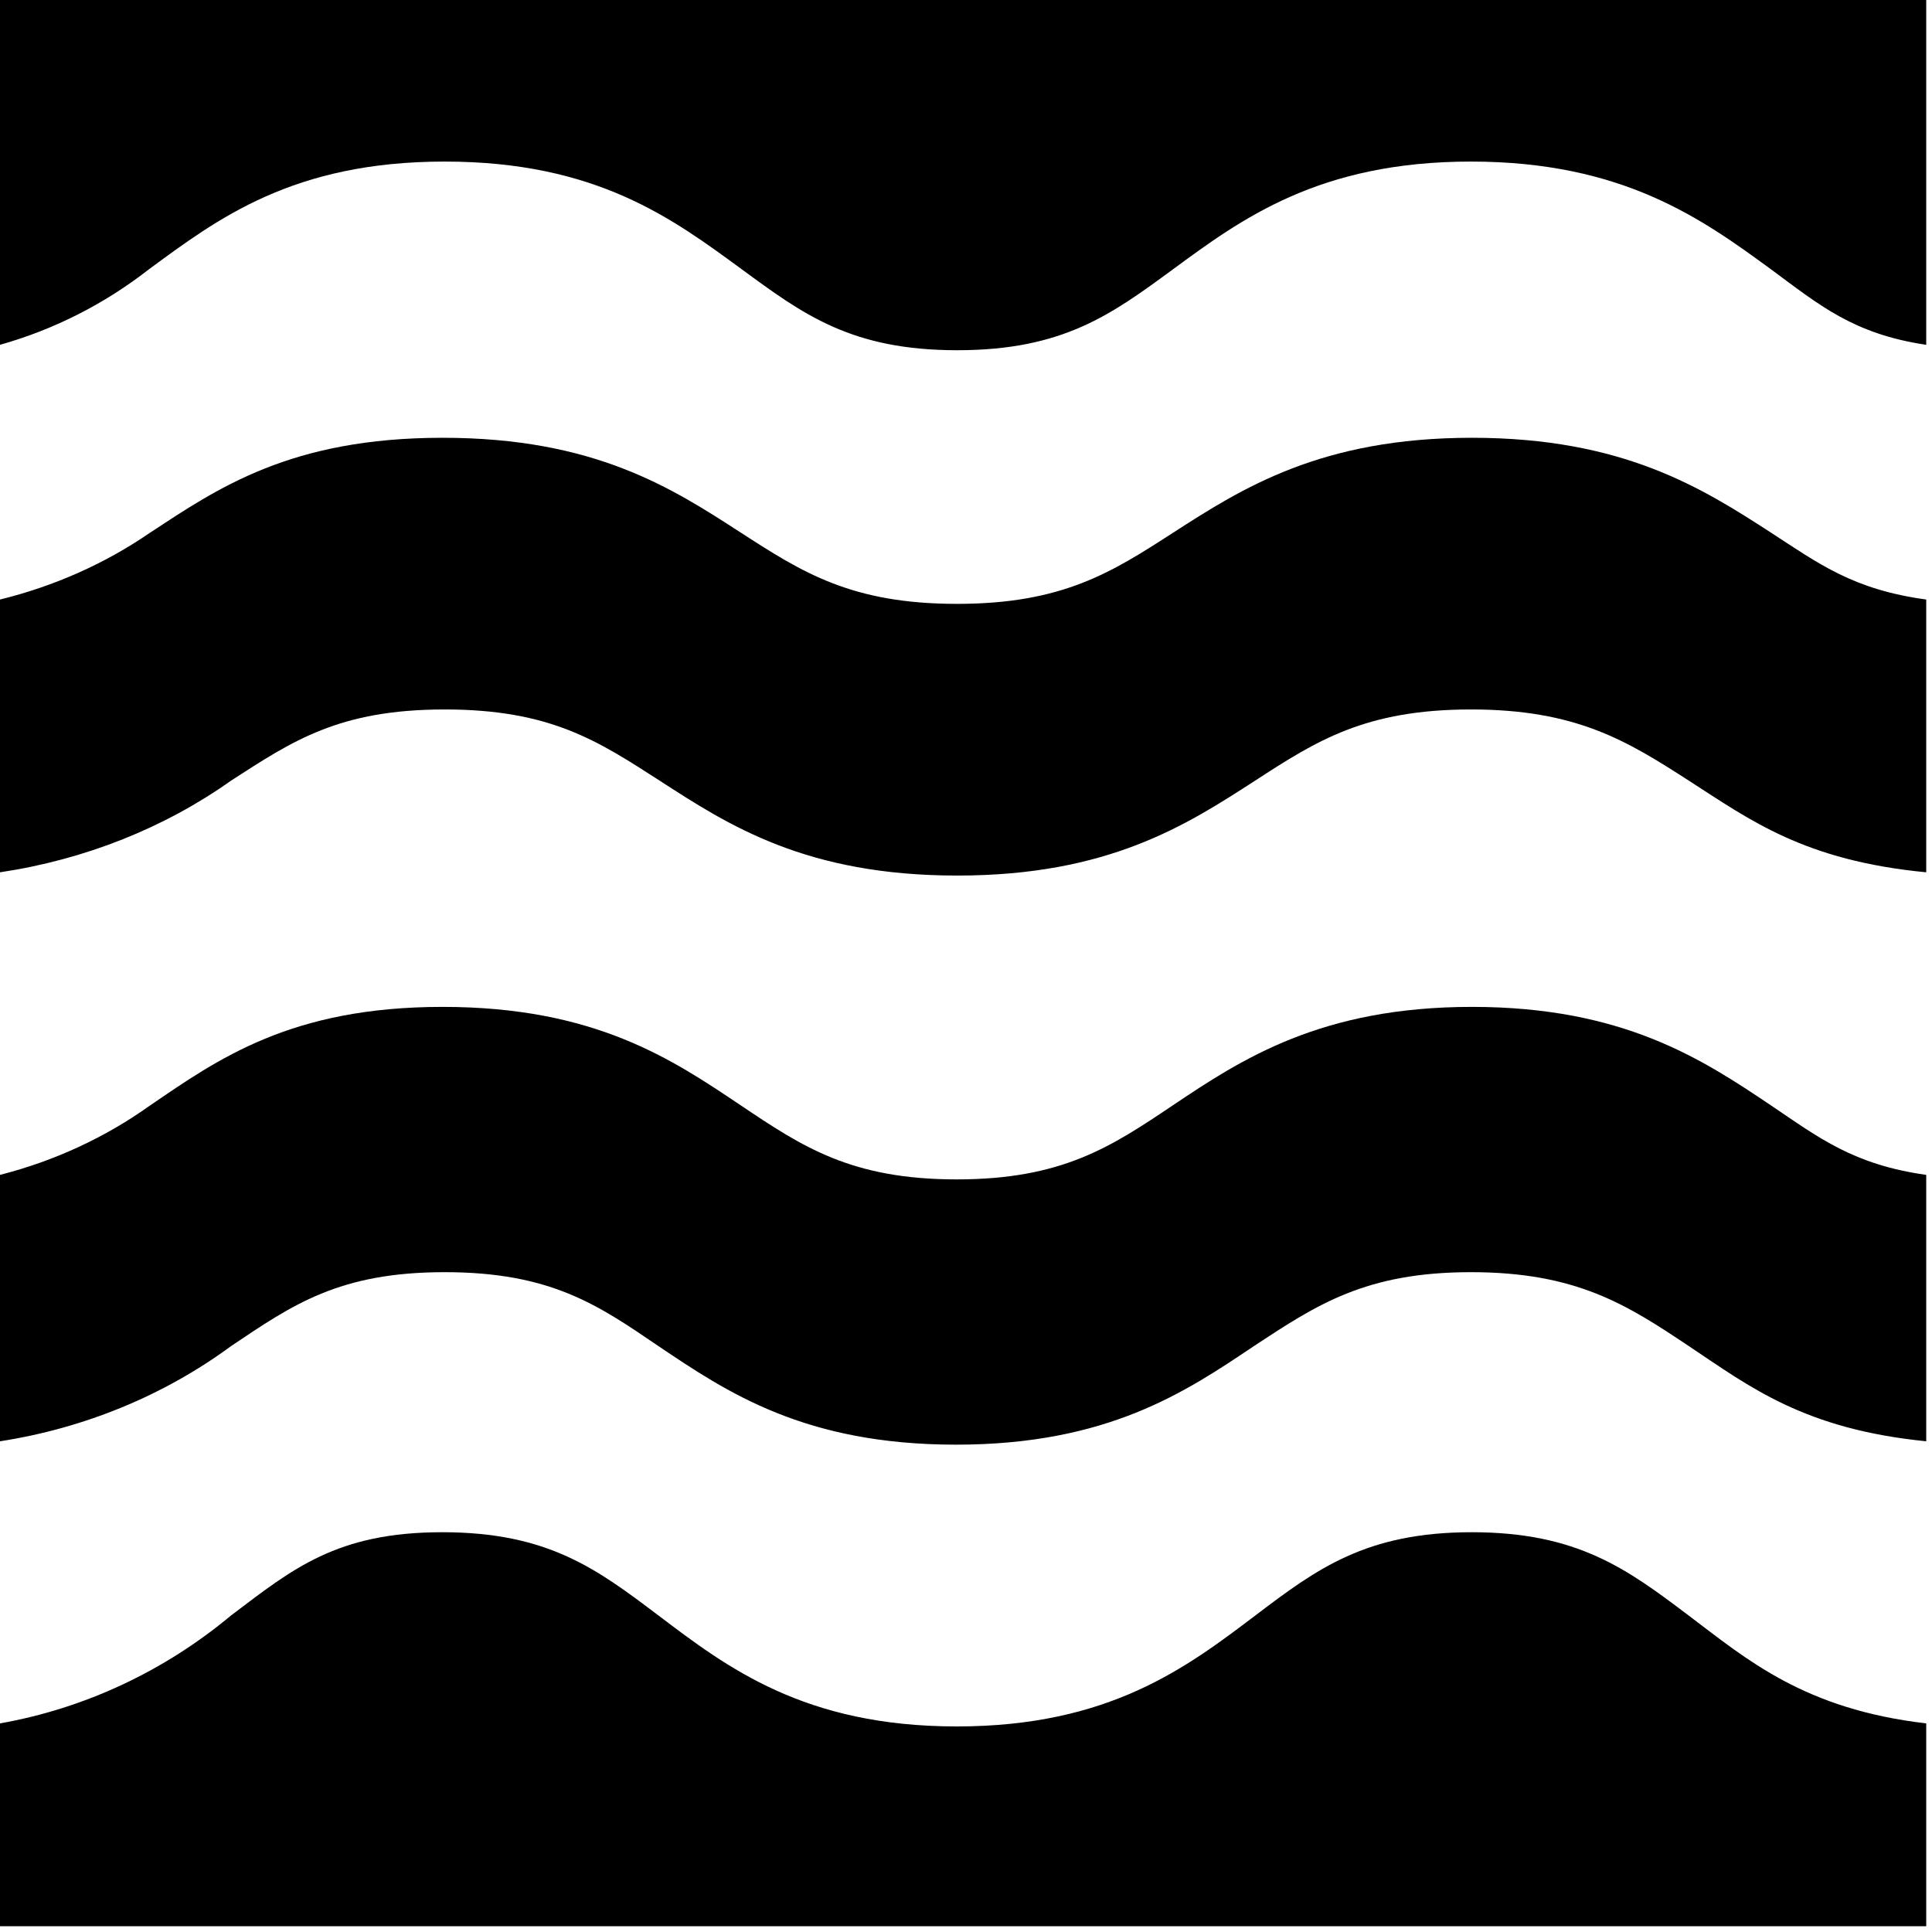 <svg width="148" height="148" viewBox="0 0 148 148" fill="none" xmlns="http://www.w3.org/2000/svg">
<path d="M135.678 40.811C130.392 37.389 124.341 33.536 112.76 33.536C101.18 33.536 95.147 37.406 89.861 40.811C85.154 43.851 81.4 46.259 73.312 46.259C65.224 46.259 61.47 43.851 56.763 40.811C51.477 37.389 45.556 33.536 33.901 33.536C22.246 33.536 16.68 37.406 11.487 40.811C8.069 43.165 4.167 44.902 0 45.927V66.822C6.477 65.855 12.571 63.437 17.707 59.796C22.414 56.757 25.963 54.348 34.069 54.348C42.175 54.348 45.799 56.757 50.525 59.796C55.81 63.218 61.731 67.072 73.331 67.072C84.93 67.072 90.888 63.201 96.155 59.796C100.862 56.74 104.598 54.348 112.685 54.348C120.773 54.348 124.639 56.757 129.365 59.796C134.091 62.836 138.219 65.925 147.558 66.822V45.927C141.954 45.163 139.339 43.186 135.678 40.811Z" fill="black"/>
<path d="M11.394 20.64C16.661 16.773 22.414 12.377 34.069 12.377C45.724 12.377 51.552 16.773 56.838 20.64C61.545 24.093 65.224 26.829 73.331 26.829C81.437 26.829 85.135 24.093 89.842 20.64C95.128 16.754 101.049 12.377 112.685 12.377C124.322 12.377 130.392 16.773 135.678 20.64C139.339 23.338 141.954 25.583 147.558 26.414V0H0V26.414C4.131 25.25 8 23.289 11.394 20.64Z" fill="black"/>
<path d="M89.823 84.688C85.117 87.845 81.381 90.347 73.293 90.347C65.206 90.347 61.47 87.845 56.763 84.688C51.477 81.135 45.556 77.132 33.901 77.132C22.246 77.132 16.68 81.152 11.487 84.688C8.069 87.133 4.167 88.938 0 90.002V110.409C6.477 109.405 12.571 106.894 17.707 103.112C22.414 99.955 25.963 97.454 34.069 97.454C42.175 97.454 45.799 99.955 50.431 103.112C55.717 106.666 61.638 110.668 73.237 110.668C84.836 110.668 90.795 106.649 96.062 103.112C100.862 99.955 104.598 97.454 112.685 97.454C120.773 97.454 124.639 99.955 129.365 103.112C134.091 106.269 138.219 109.478 147.558 110.409V90.002C141.954 89.208 139.339 87.155 135.678 84.688C130.392 81.135 124.341 77.132 112.76 77.132C101.18 77.132 95.091 81.152 89.823 84.688Z" fill="black"/>
<path d="M129.346 123.746C124.639 120.192 120.848 117.375 112.741 117.375C104.635 117.375 100.862 120.192 96.174 123.746C90.888 127.747 84.967 132.253 73.293 132.253C61.619 132.253 55.717 127.747 50.431 123.746C45.724 120.192 41.989 117.375 33.882 117.375C25.776 117.375 22.414 120.192 17.707 123.746C12.577 128.024 6.483 130.872 0 132.02V147.558H147.558V132.02C138.219 130.932 133.848 127.145 129.346 123.746Z" fill="black"/>
</svg>
